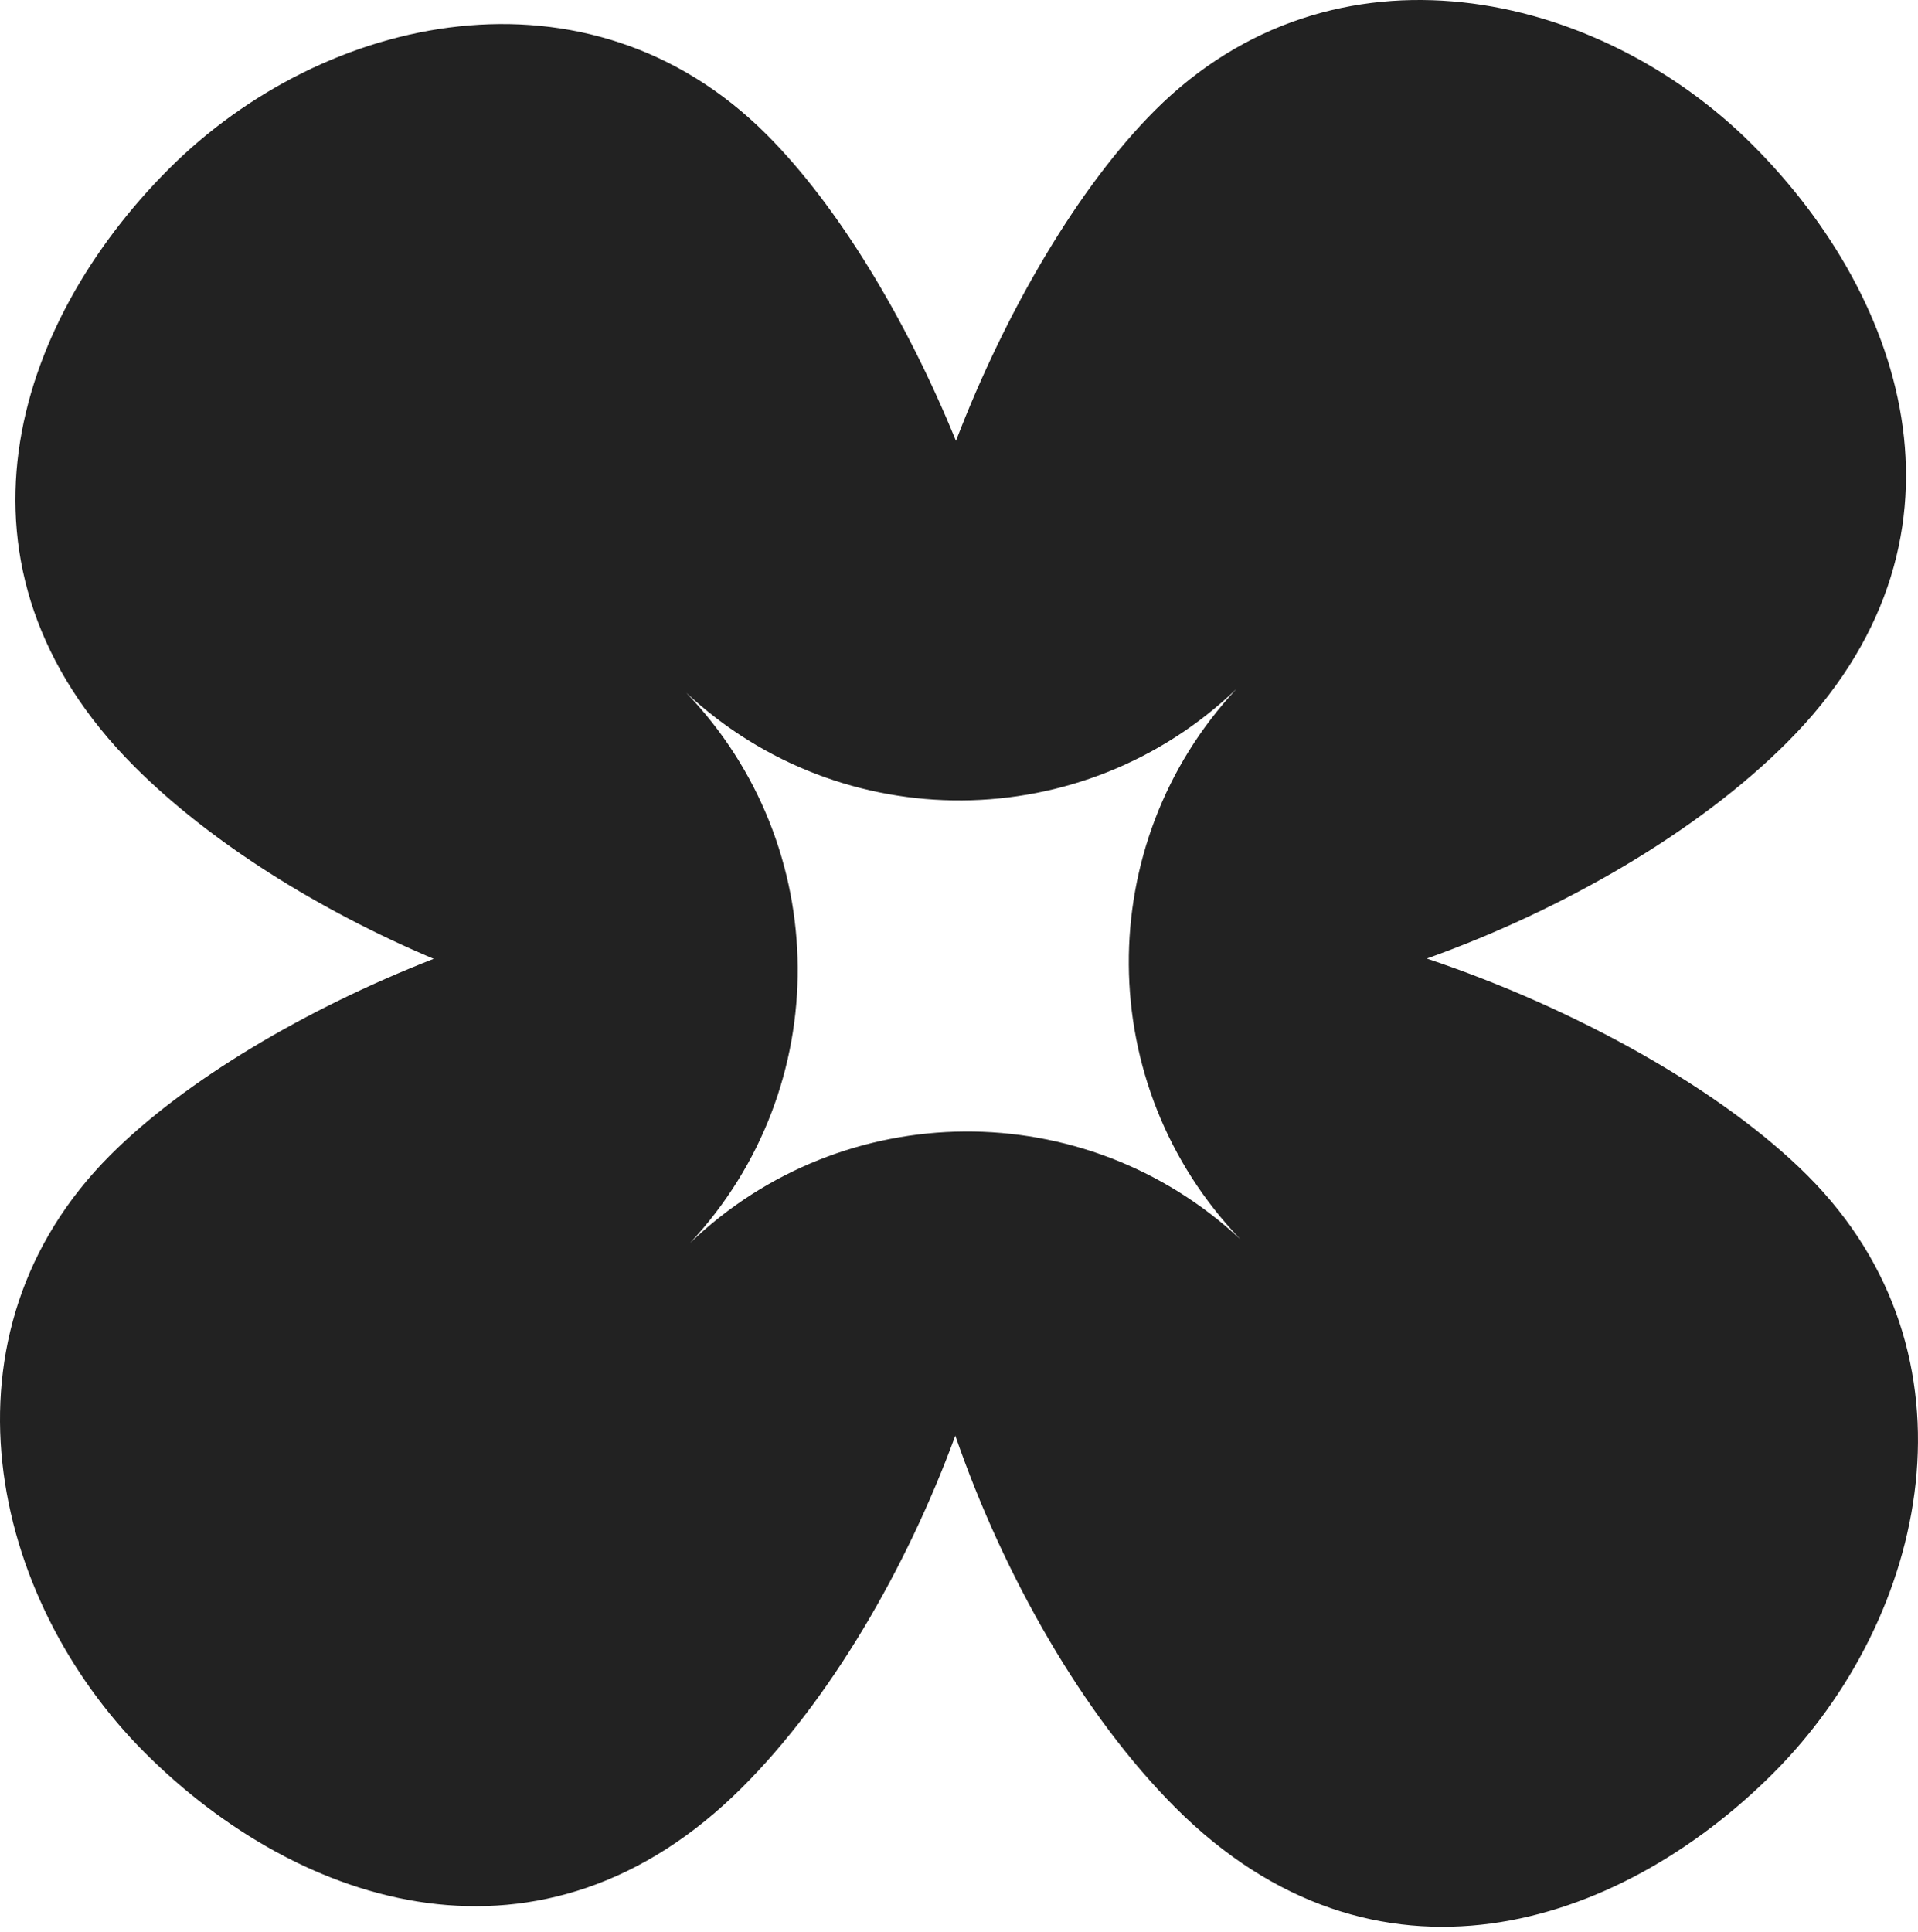 <svg width="278" height="280" viewBox="0 0 278 280" fill="none" xmlns="http://www.w3.org/2000/svg">
<path d="M167.381 16.012C193.273 -9.88 231.47 -1.558 254.019 20.991C276.569 43.541 287.877 78.751 258.998 107.63C246.09 120.538 226.676 131.816 206.808 138.923C228.426 146.159 249.596 157.977 261.986 170.367C287.878 196.259 279.556 234.456 257.007 257.006C234.457 279.555 199.248 290.864 170.369 261.986C157.087 248.703 145.528 228.535 138.466 208.069C131.337 227.496 120.264 246.364 107.629 258.999C78.749 287.878 43.541 276.569 20.991 254.02C-1.558 231.47 -9.88 193.274 16.012 167.382C26.802 156.592 44.25 146.235 62.854 138.961C46.177 131.903 30.482 122.099 19.498 111.114C-9.381 82.235 1.928 47.025 24.477 24.476C47.027 1.926 85.224 -6.395 111.116 19.496C121.432 29.812 131.349 46.214 138.558 63.893C145.849 44.901 156.39 27.003 167.381 16.012ZM179.206 99.853C156.988 121.171 121.985 121.414 99.474 100.406C120.792 122.624 121.035 157.627 100.027 180.139C122.245 158.821 157.248 158.578 179.76 179.585C158.442 157.368 158.199 122.364 179.206 99.853Z" fill="#222222"/>
</svg>
